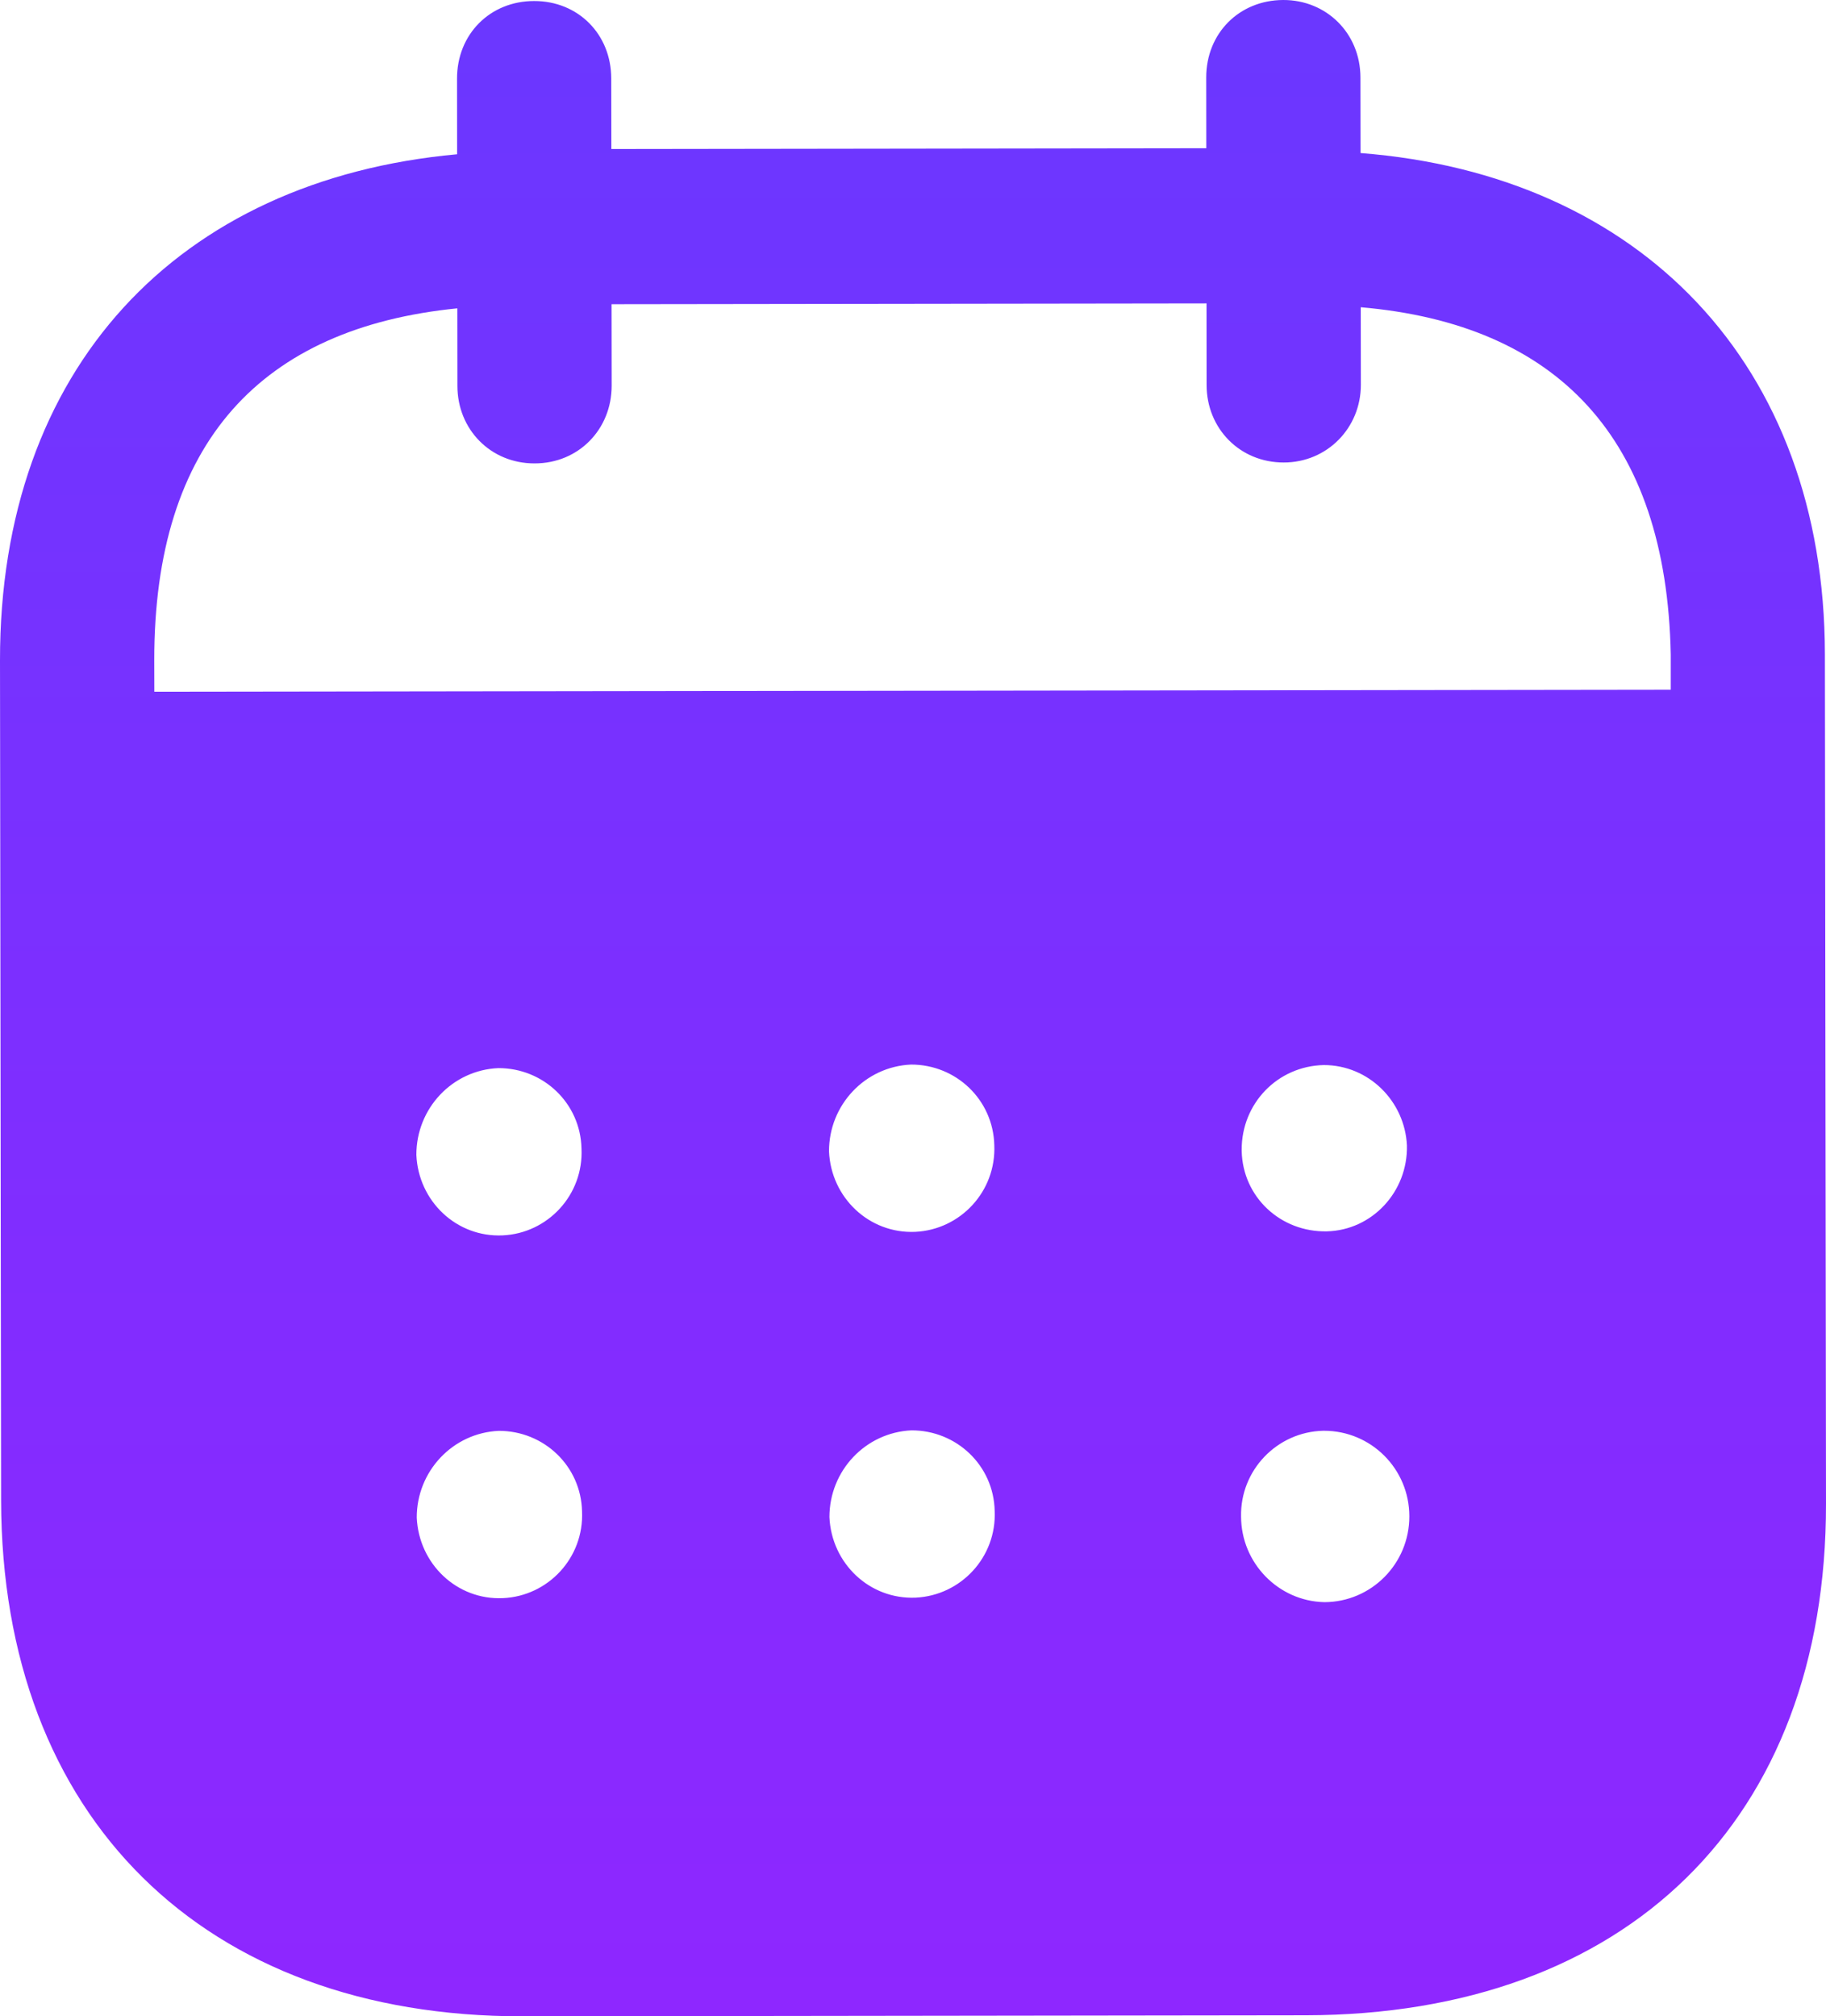 <?xml version="1.0" encoding="UTF-8"?> <svg xmlns="http://www.w3.org/2000/svg" xmlns:xlink="http://www.w3.org/1999/xlink" width="48px" height="53px" viewBox="0 0 48 53" version="1.1"><title>Shape</title><defs><linearGradient x1="50%" y1="0%" x2="50%" y2="100%" id="linearGradient-1"><stop stop-color="#6B37FF" offset="0%"></stop><stop stop-color="#8E27FF" offset="100%"></stop></linearGradient></defs><g id="Page-1" stroke="none" stroke-width="1" fill="none" fill-rule="evenodd"><g id="projects-page" transform="translate(-294, -3401)" fill="url(#linearGradient-1)"><g id="Shape-5" transform="translate(294, 3401)"><path d="M35.762,2.037 L35.765,4.023 C43.111,4.595 47.963,9.57 47.971,17.198 L48,39.526 C48.01,47.843 42.753,52.96 34.325,52.973 L13.738,53 C5.363,53.011 0.04,47.772 0.029,39.431 L1.76791782e-05,17.365 C-0.01,9.686 4.671,4.725 12.016,4.055 L12.014,2.069 C12.011,0.903 12.88,0.027 14.039,0.027 C15.197,0.024 16.066,0.898 16.068,2.063 L16.071,3.917 L31.71,3.896 L31.708,2.042 C31.705,0.877 32.574,0.003 33.733,5.98227051e-06 C34.865,-0.003 35.76,0.871 35.762,2.037 Z M4.057,18.183 L43.919,18.13 L43.919,17.203 C43.806,11.509 40.931,8.521 35.77,8.076 L35.773,10.115 C35.773,11.254 34.88,12.157 33.748,12.157 C32.59,12.16 31.718,11.26 31.718,10.121 L31.716,7.975 L16.076,7.996 L16.079,10.139 C16.079,11.281 15.213,12.181 14.054,12.181 C12.896,12.184 12.024,11.286 12.024,10.144 L12.022,8.105 C6.888,8.616 4.047,11.614 4.055,17.359 L4.057,18.183 Z M32.64,30.221 L32.64,30.251 C32.666,31.469 33.667,32.393 34.88,32.367 C36.065,32.338 37.01,31.329 36.984,30.11 C36.929,28.945 35.978,27.994 34.796,27.996 C33.585,28.023 32.637,29.003 32.64,30.221 Z M34.814,42.114 C33.603,42.088 32.627,41.084 32.624,39.865 C32.598,38.647 33.569,37.638 34.78,37.609 L34.807,37.609 C36.044,37.609 37.047,38.612 37.047,39.857 C37.05,41.102 36.049,42.111 34.814,42.114 Z M21.792,30.264 C21.845,31.482 22.848,32.433 24.059,32.38 C25.244,32.324 26.189,31.318 26.137,30.099 C26.107,28.908 25.133,27.981 23.949,27.983 C22.738,28.036 21.79,29.045 21.792,30.264 Z M24.07,41.995 C22.859,42.048 21.858,41.097 21.803,39.878 C21.803,38.66 22.748,37.654 23.959,37.598 C25.144,37.595 26.121,38.522 26.147,39.712 C26.202,40.933 25.255,41.939 24.07,41.995 Z M10.945,30.357 C10.998,31.575 12.001,32.528 13.212,32.473 C14.397,32.42 15.342,31.411 15.286,30.192 C15.26,29 14.286,28.073 13.099,28.076 C11.887,28.129 10.942,29.138 10.945,30.357 Z M13.222,42.008 C12.011,42.064 11.011,41.11 10.955,39.892 C10.953,38.673 11.901,37.664 13.112,37.611 C14.297,37.609 15.273,38.535 15.3,39.727 C15.355,40.946 14.41,41.955 13.222,42.008 Z" id="Shape"></path></g></g></g></svg> 